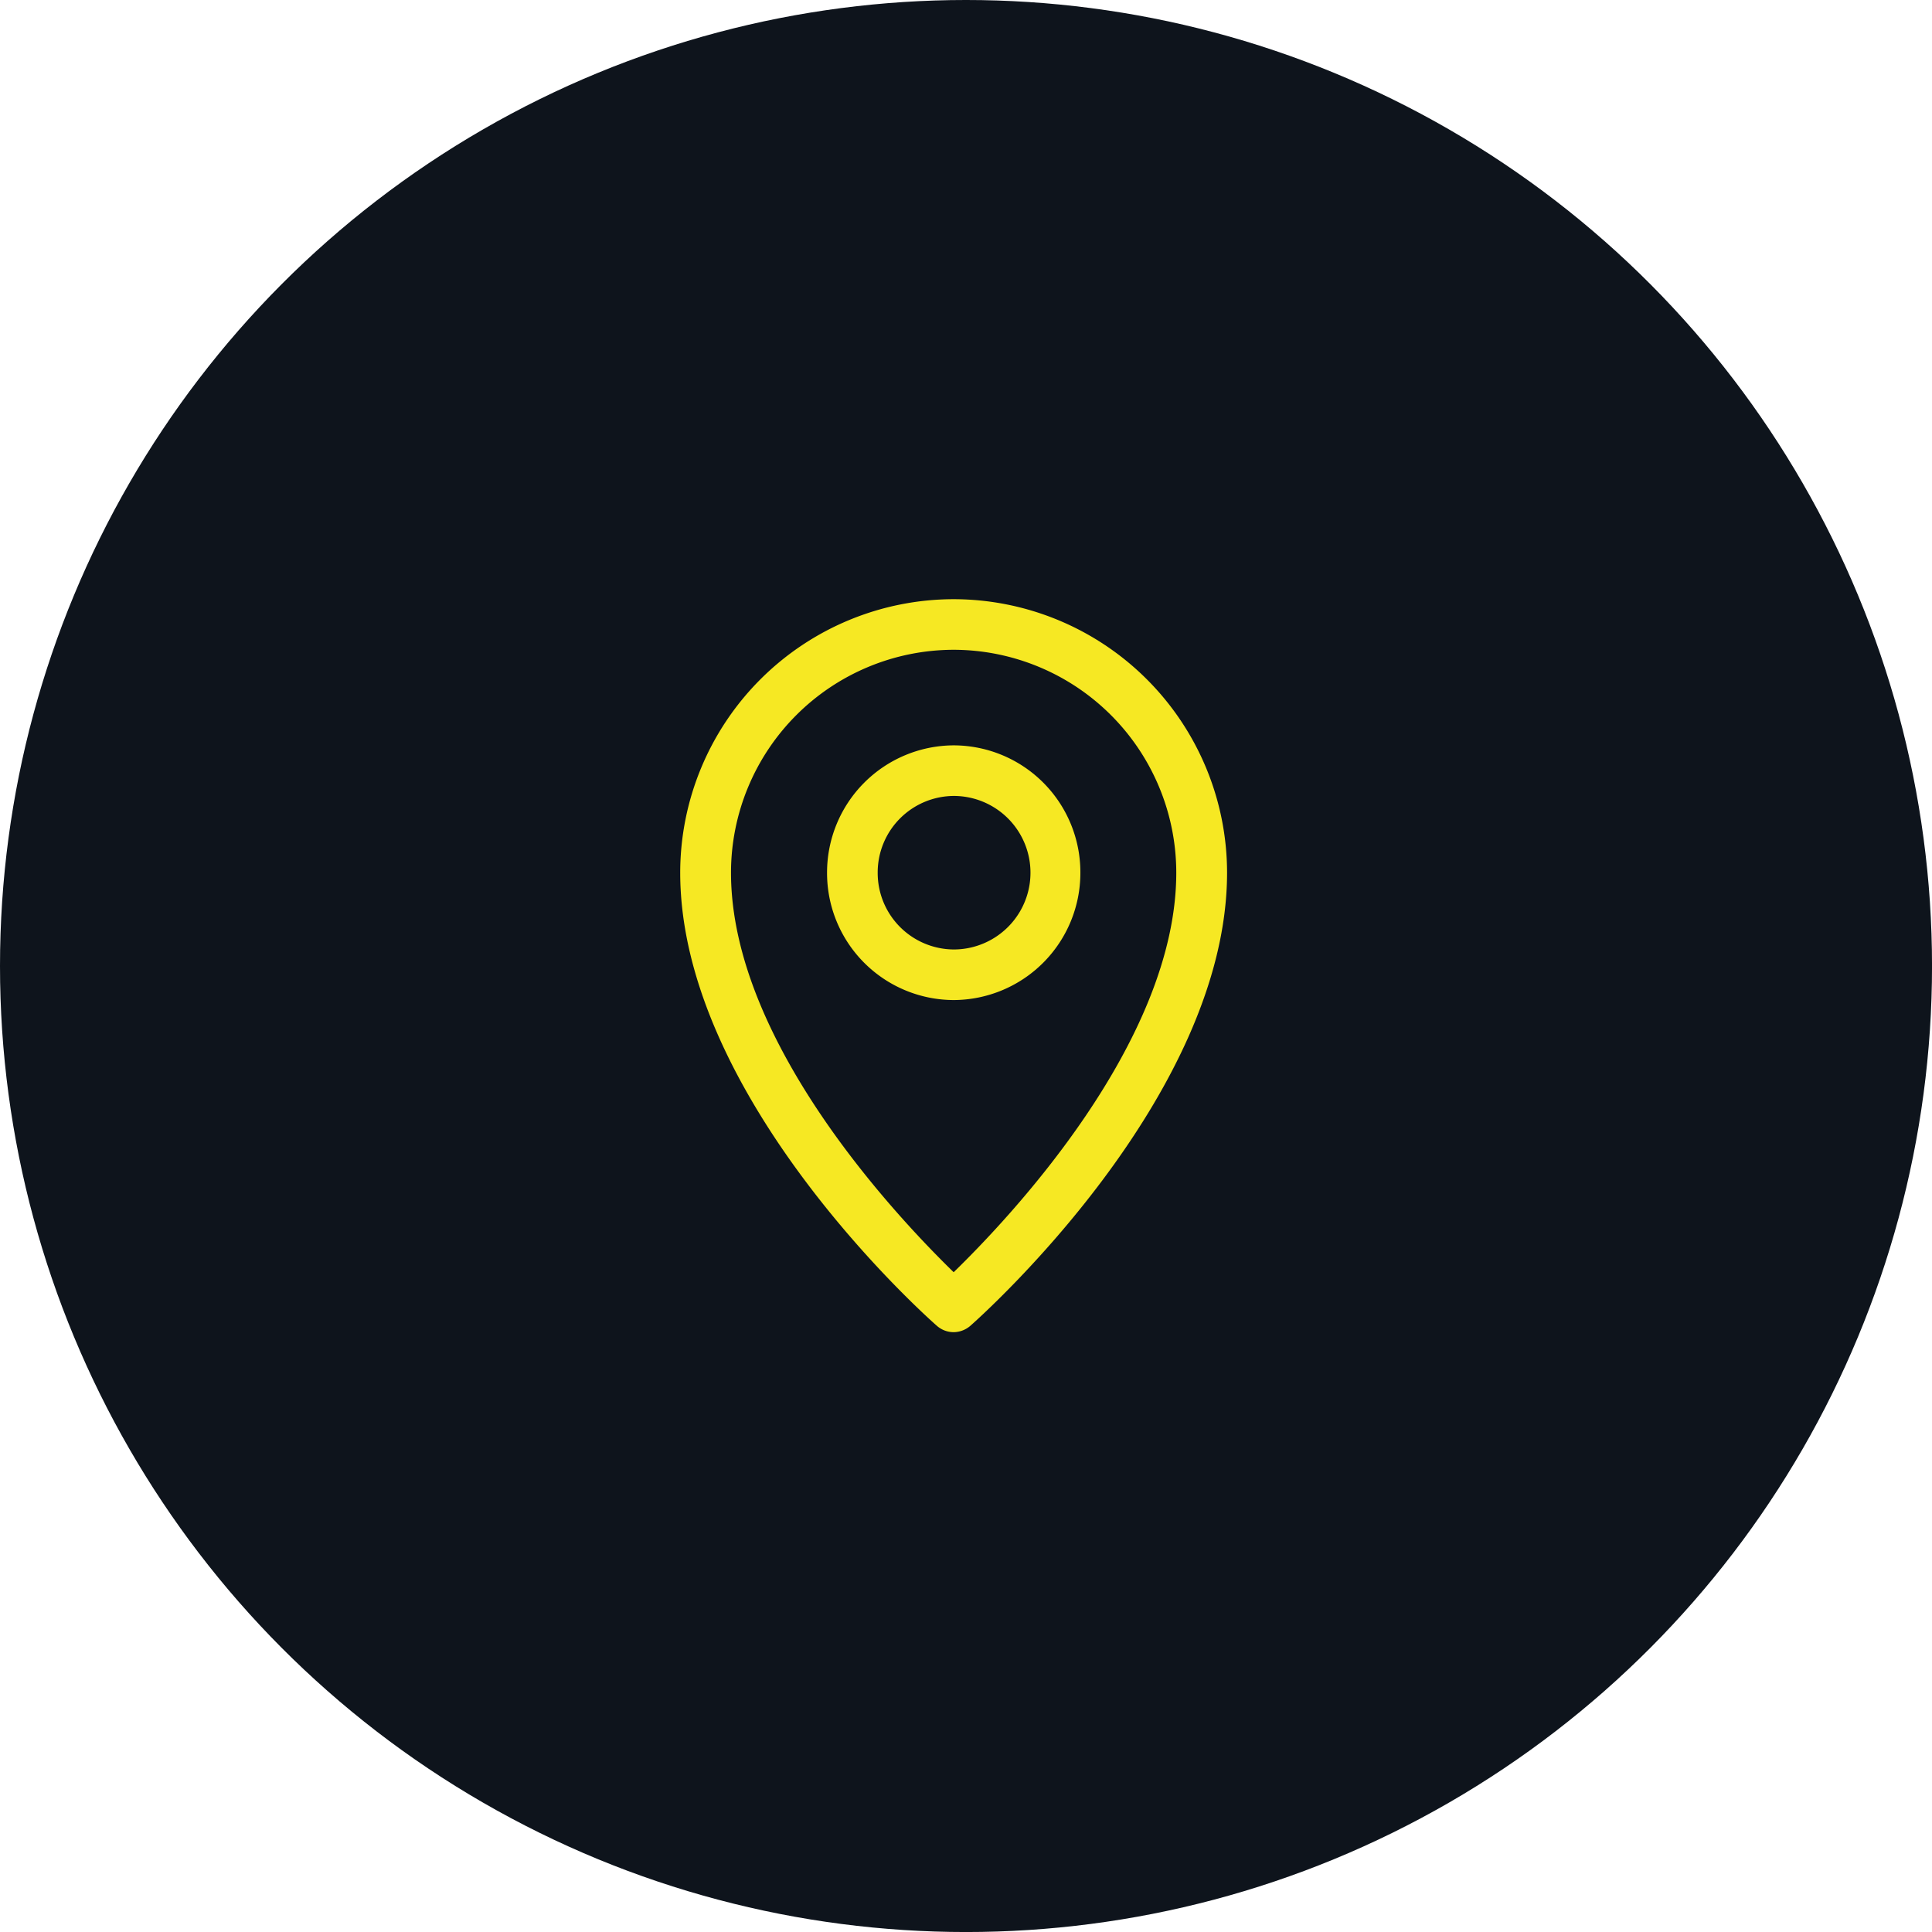 <svg xmlns="http://www.w3.org/2000/svg" xmlns:xlink="http://www.w3.org/1999/xlink" width="73.215" height="73.215" viewBox="0 0 73.215 73.215">
  <defs>
    <style>
      .cls-1 {
        fill: none;
      }

      .cls-2 {
        fill: #0e141c;
      }

      .cls-3 {
        clip-path: url(#clip-path);
      }

      .cls-4 {
        isolation: isolate;
      }

      .cls-5 {
        clip-path: url(#clip-path-2);
      }

      .cls-6 {
        fill: #f6e823;
      }
    </style>
    <clipPath id="clip-path">
      <path id="Path_26" data-name="Path 26" class="cls-1" d="M0,3.341H20.9V-24.624H0Z" transform="translate(0 24.624)"/>
    </clipPath>
    <clipPath id="clip-path-2">
      <rect id="Rectangle_18" data-name="Rectangle 18" class="cls-1" width="74426.492" height="74426.492"/>
    </clipPath>
  </defs>
  <g id="place" transform="translate(-803.828 -646.828)">
    <circle id="Ellipse_1" data-name="Ellipse 1" class="cls-2" cx="36.608" cy="36.608" r="36.608" transform="translate(803.828 646.828)"/>
    <g id="Group_28" data-name="Group 28" transform="translate(829.519 669.441)">
      <g id="Group_17" data-name="Group 17" class="cls-3" transform="translate(0 0)">
        <g id="Group_16" data-name="Group 16" class="cls-4" transform="translate(-37213.82 -37184.715)">
          <g id="Group_15" data-name="Group 15">
            <g id="Group_14" data-name="Group 14" class="cls-5">
              <g id="Group_12" data-name="Group 12" transform="translate(37213.906 37184.809)">
                <path id="Path_24" data-name="Path 24" class="cls-6" d="M1.238,0A10.374,10.374,0,0,0-9.125,10.363C-9.125,18.874.2,27.188.6,27.534a.964.964,0,0,0,.636.243.984.984,0,0,0,.636-.243c.393-.346,9.727-8.661,9.727-17.171A10.374,10.374,0,0,0,1.238,0m0,25.505C-.82,23.5-7.2,16.807-7.2,10.363A8.452,8.452,0,0,1,1.238,1.917a8.452,8.452,0,0,1,8.436,8.446c0,6.444-6.378,13.141-8.436,15.142" transform="translate(9.125)"/>
              </g>
              <g id="Group_13" data-name="Group 13" transform="translate(37219.473 37190.348)">
                <path id="Path_25" data-name="Path 25" class="cls-6" d="M.573,0a4.82,4.82,0,0,0-4.8,4.825,4.814,4.814,0,0,0,4.8,4.827,4.82,4.82,0,0,0,4.8-4.827A4.813,4.813,0,0,0,.573,0m0,7.735a2.9,2.9,0,0,1-2.881-2.91A2.9,2.9,0,0,1,.573,1.917a2.909,2.909,0,0,1,0,5.818" transform="translate(4.225)"/>
              </g>
            </g>
          </g>
        </g>
      </g>
    </g>
  </g>
</svg>
